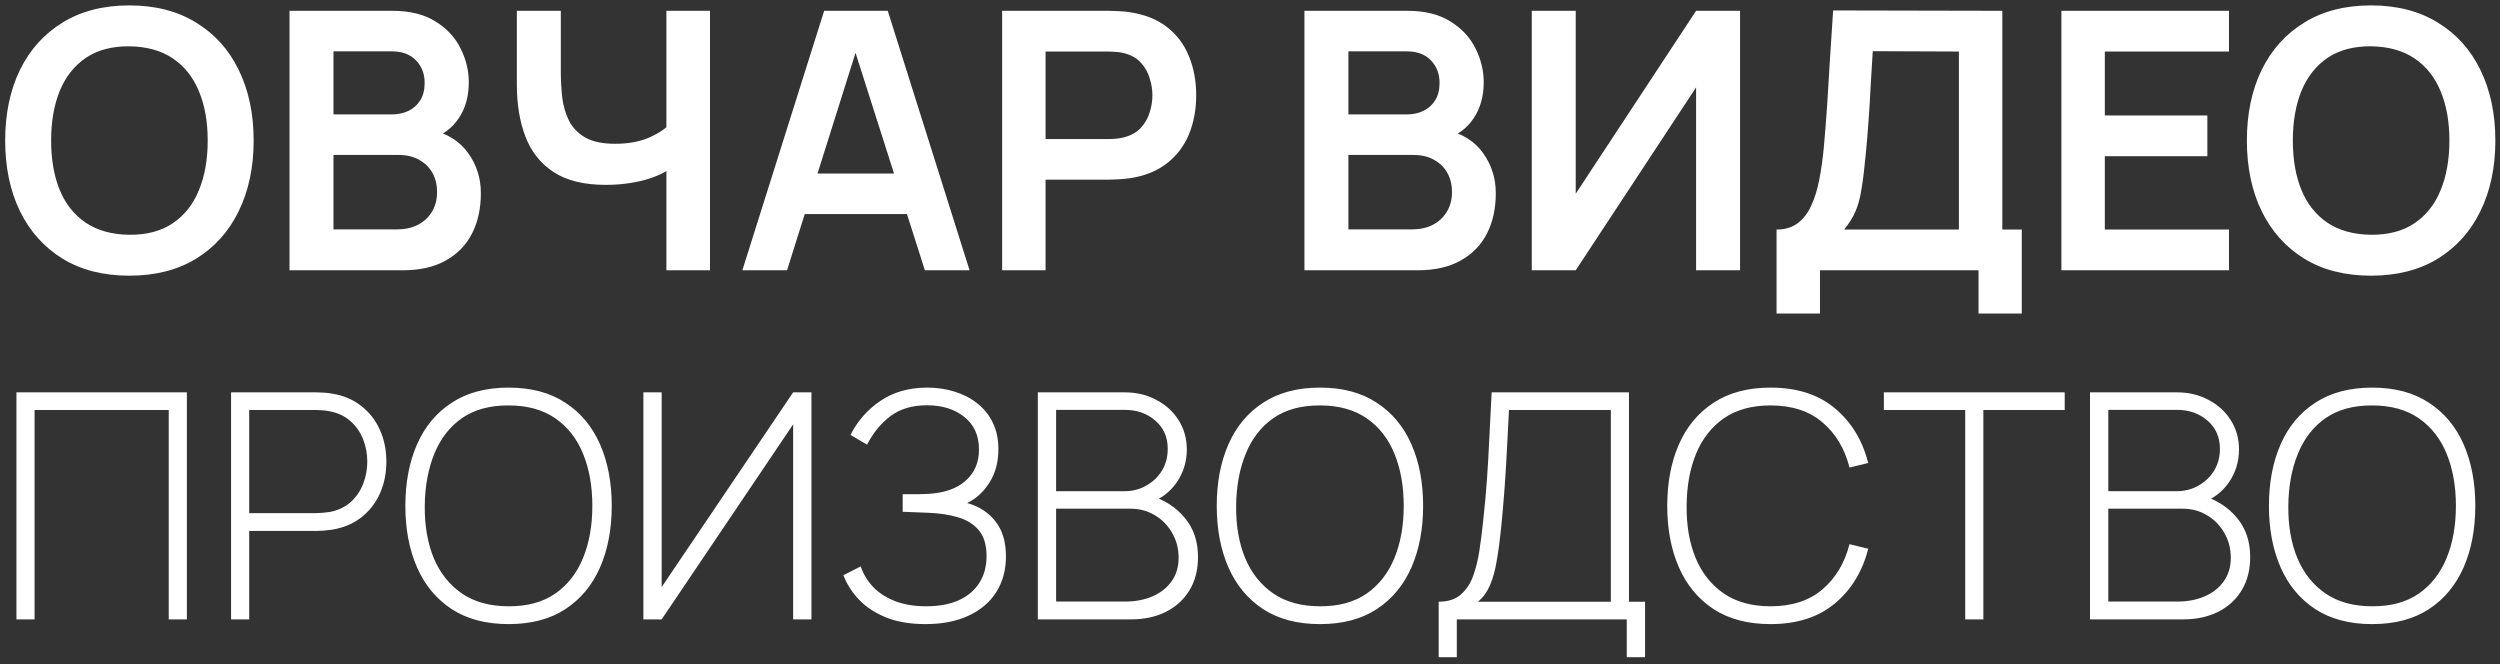 <?xml version="1.0" encoding="UTF-8"?> <svg xmlns="http://www.w3.org/2000/svg" width="222" height="59" viewBox="0 0 222 59" fill="none"><rect x="0" y="0" width="222" height="59" fill="#333333" stroke="none"/><path d="M11.484 24.48C9.18 24.48 7.207 23.979 5.564 22.976C3.921 21.963 2.657 20.555 1.772 18.752C0.897 16.949 0.46 14.859 0.46 12.48C0.46 10.101 0.897 8.011 1.772 6.208C2.657 4.405 3.921 3.003 5.564 2C7.207 0.987 9.18 0.48 11.484 0.48C13.788 0.48 15.761 0.987 17.404 2C19.057 3.003 20.321 4.405 21.196 6.208C22.081 8.011 22.524 10.101 22.524 12.48C22.524 14.859 22.081 16.949 21.196 18.752C20.321 20.555 19.057 21.963 17.404 22.976C15.761 23.979 13.788 24.48 11.484 24.48ZM11.484 20.848C13.031 20.859 14.316 20.517 15.34 19.824C16.375 19.131 17.148 18.155 17.66 16.896C18.183 15.637 18.444 14.165 18.444 12.48C18.444 10.795 18.183 9.333 17.66 8.096C17.148 6.848 16.375 5.877 15.34 5.184C14.316 4.491 13.031 4.133 11.484 4.112C9.937 4.101 8.652 4.443 7.628 5.136C6.604 5.829 5.831 6.805 5.308 8.064C4.796 9.323 4.54 10.795 4.54 12.48C4.54 14.165 4.796 15.632 5.308 16.88C5.82 18.117 6.588 19.083 7.612 19.776C8.647 20.469 9.937 20.827 11.484 20.848ZM25.709 24V0.96H34.845C36.402 0.96 37.677 1.275 38.669 1.904C39.671 2.523 40.413 3.317 40.893 4.288C41.383 5.259 41.629 6.261 41.629 7.296C41.629 8.565 41.325 9.643 40.717 10.528C40.119 11.413 39.303 12.011 38.269 12.32V11.52C39.719 11.851 40.818 12.539 41.565 13.584C42.322 14.629 42.701 15.819 42.701 17.152C42.701 18.517 42.439 19.712 41.917 20.736C41.394 21.76 40.615 22.56 39.581 23.136C38.557 23.712 37.287 24 35.773 24H25.709ZM29.613 20.368H35.293C35.965 20.368 36.567 20.235 37.101 19.968C37.634 19.691 38.05 19.307 38.349 18.816C38.658 18.315 38.813 17.723 38.813 17.04C38.813 16.421 38.679 15.867 38.413 15.376C38.146 14.885 37.757 14.496 37.245 14.208C36.733 13.909 36.119 13.76 35.405 13.76H29.613V20.368ZM29.613 10.16H34.797C35.351 10.16 35.847 10.053 36.285 9.84C36.722 9.627 37.069 9.312 37.325 8.896C37.581 8.48 37.709 7.968 37.709 7.36C37.709 6.56 37.453 5.893 36.941 5.36C36.429 4.827 35.714 4.56 34.797 4.56H29.613V10.16ZM59.176 24V13.76L59.8 14.752C59.171 15.275 58.318 15.685 57.24 15.984C56.163 16.272 55.016 16.416 53.8 16.416C51.859 16.416 50.312 16.037 49.16 15.28C48.008 14.523 47.176 13.477 46.664 12.144C46.152 10.811 45.896 9.269 45.896 7.52V0.96H49.8V6.336C49.8 7.125 49.843 7.904 49.928 8.672C50.024 9.429 50.227 10.117 50.536 10.736C50.856 11.355 51.342 11.851 51.992 12.224C52.643 12.587 53.523 12.768 54.632 12.768C55.87 12.768 56.926 12.56 57.8 12.144C58.675 11.728 59.294 11.285 59.656 10.816L59.176 12.752V0.96H63.048V24H59.176ZM65.921 24L73.185 0.96H78.833L86.097 24H82.129L75.537 3.328H76.401L69.889 24H65.921ZM69.969 19.008V15.408H82.065V19.008H69.969ZM88.99 24V0.96H98.51C98.734 0.96 99.022 0.971 99.374 0.992C99.726 1.003 100.051 1.035 100.35 1.088C101.683 1.291 102.782 1.733 103.646 2.416C104.521 3.099 105.166 3.963 105.582 5.008C106.009 6.043 106.222 7.195 106.222 8.464C106.222 9.723 106.009 10.875 105.582 11.92C105.155 12.955 104.505 13.813 103.63 14.496C102.766 15.179 101.673 15.621 100.35 15.824C100.051 15.867 99.721 15.899 99.358 15.92C99.006 15.941 98.723 15.952 98.51 15.952H92.846V24H88.99ZM92.846 12.352H98.35C98.563 12.352 98.803 12.341 99.07 12.32C99.337 12.299 99.582 12.256 99.806 12.192C100.446 12.032 100.947 11.749 101.31 11.344C101.683 10.939 101.945 10.48 102.094 9.968C102.254 9.456 102.334 8.955 102.334 8.464C102.334 7.973 102.254 7.472 102.094 6.96C101.945 6.437 101.683 5.973 101.31 5.568C100.947 5.163 100.446 4.88 99.806 4.72C99.582 4.656 99.337 4.619 99.07 4.608C98.803 4.587 98.563 4.576 98.35 4.576H92.846V12.352ZM115.834 24V0.96H124.97C126.527 0.96 127.802 1.275 128.794 1.904C129.796 2.523 130.538 3.317 131.018 4.288C131.508 5.259 131.754 6.261 131.754 7.296C131.754 8.565 131.45 9.643 130.842 10.528C130.244 11.413 129.428 12.011 128.394 12.32V11.52C129.844 11.851 130.943 12.539 131.69 13.584C132.447 14.629 132.826 15.819 132.826 17.152C132.826 18.517 132.564 19.712 132.042 20.736C131.519 21.76 130.74 22.56 129.706 23.136C128.682 23.712 127.412 24 125.898 24H115.834ZM119.738 20.368H125.418C126.09 20.368 126.692 20.235 127.226 19.968C127.759 19.691 128.175 19.307 128.474 18.816C128.783 18.315 128.938 17.723 128.938 17.04C128.938 16.421 128.804 15.867 128.538 15.376C128.271 14.885 127.882 14.496 127.37 14.208C126.858 13.909 126.244 13.76 125.53 13.76H119.738V20.368ZM119.738 10.16H124.922C125.476 10.16 125.972 10.053 126.41 9.84C126.847 9.627 127.194 9.312 127.45 8.896C127.706 8.48 127.834 7.968 127.834 7.36C127.834 6.56 127.578 5.893 127.066 5.36C126.554 4.827 125.839 4.56 124.922 4.56H119.738V10.16ZM154.517 24H150.613V7.76L139.925 24H136.021V0.96H139.925V17.2L150.613 0.96H154.517V24ZM157.758 27.84V20.384C158.505 20.384 159.129 20.197 159.63 19.824C160.131 19.451 160.531 18.933 160.83 18.272C161.139 17.611 161.379 16.843 161.55 15.968C161.721 15.083 161.854 14.144 161.95 13.152C162.067 11.84 162.169 10.555 162.254 9.296C162.339 8.027 162.419 6.715 162.494 5.36C162.579 3.995 162.675 2.517 162.782 0.928L177.806 0.96V20.384H179.534V27.84H175.694V24H161.614V27.84H157.758ZM163.758 20.384H173.95V4.576L166.302 4.544C166.227 5.664 166.163 6.709 166.11 7.68C166.067 8.64 166.009 9.616 165.934 10.608C165.87 11.6 165.779 12.683 165.662 13.856C165.555 15.008 165.438 15.968 165.31 16.736C165.193 17.504 165.017 18.171 164.782 18.736C164.547 19.291 164.206 19.84 163.758 20.384ZM183.053 24V0.96H197.933V4.576H186.909V10.256H196.013V13.872H186.909V20.384H197.933V24H183.053ZM210.547 24.48C208.243 24.48 206.269 23.979 204.627 22.976C202.984 21.963 201.72 20.555 200.835 18.752C199.96 16.949 199.523 14.859 199.523 12.48C199.523 10.101 199.96 8.011 200.835 6.208C201.72 4.405 202.984 3.003 204.627 2C206.269 0.987 208.243 0.48 210.547 0.48C212.851 0.48 214.824 0.987 216.467 2C218.12 3.003 219.384 4.405 220.259 6.208C221.144 8.011 221.587 10.101 221.587 12.48C221.587 14.859 221.144 16.949 220.259 18.752C219.384 20.555 218.12 21.963 216.467 22.976C214.824 23.979 212.851 24.48 210.547 24.48ZM210.547 20.848C212.093 20.859 213.379 20.517 214.403 19.824C215.437 19.131 216.211 18.155 216.723 16.896C217.245 15.637 217.507 14.165 217.507 12.48C217.507 10.795 217.245 9.333 216.723 8.096C216.211 6.848 215.437 5.877 214.403 5.184C213.379 4.491 212.093 4.133 210.547 4.112C209 4.101 207.715 4.443 206.691 5.136C205.667 5.829 204.893 6.805 204.371 8.064C203.859 9.323 203.603 10.795 203.603 12.48C203.603 14.165 203.859 15.632 204.371 16.88C204.883 18.117 205.651 19.083 206.675 19.776C207.709 20.469 209 20.827 210.547 20.848ZM1.46 55V34.84H16.594V55H14.984V36.408H3.07V55H1.46ZM20.519 55V34.84H28.121C28.317 34.84 28.527 34.849 28.751 34.868C28.984 34.877 29.227 34.905 29.479 34.952C30.487 35.111 31.35 35.475 32.069 36.044C32.797 36.604 33.352 37.313 33.735 38.172C34.117 39.021 34.309 39.959 34.309 40.986C34.309 42.022 34.117 42.969 33.735 43.828C33.352 44.677 32.797 45.387 32.069 45.956C31.35 46.516 30.487 46.875 29.479 47.034C29.227 47.071 28.984 47.099 28.751 47.118C28.527 47.137 28.317 47.146 28.121 47.146H22.129V55H20.519ZM22.129 45.564H28.093C28.261 45.564 28.452 45.555 28.667 45.536C28.891 45.517 29.115 45.489 29.339 45.452C30.067 45.303 30.673 45.009 31.159 44.57C31.644 44.122 32.008 43.585 32.251 42.96C32.493 42.335 32.615 41.677 32.615 40.986C32.615 40.295 32.493 39.642 32.251 39.026C32.008 38.401 31.644 37.869 31.159 37.43C30.673 36.982 30.067 36.683 29.339 36.534C29.115 36.487 28.891 36.455 28.667 36.436C28.452 36.417 28.261 36.408 28.093 36.408H22.129V45.564ZM45.166 55.42C43.16 55.42 41.475 54.977 40.112 54.09C38.75 53.194 37.723 51.957 37.032 50.38C36.342 48.803 35.996 46.983 35.996 44.92C35.996 42.857 36.342 41.037 37.032 39.46C37.723 37.883 38.75 36.651 40.112 35.764C41.475 34.868 43.16 34.42 45.166 34.42C47.173 34.42 48.853 34.868 50.206 35.764C51.569 36.651 52.596 37.883 53.286 39.46C53.977 41.037 54.322 42.857 54.322 44.92C54.322 46.983 53.977 48.803 53.286 50.38C52.596 51.957 51.569 53.194 50.206 54.09C48.853 54.977 47.173 55.42 45.166 55.42ZM45.166 53.838C46.818 53.847 48.195 53.474 49.296 52.718C50.398 51.953 51.224 50.898 51.774 49.554C52.325 48.21 52.6 46.665 52.6 44.92C52.6 43.175 52.325 41.63 51.774 40.286C51.224 38.942 50.398 37.892 49.296 37.136C48.195 36.38 46.818 36.002 45.166 36.002C43.514 35.993 42.138 36.366 41.036 37.122C39.944 37.878 39.123 38.933 38.572 40.286C38.022 41.63 37.737 43.175 37.718 44.92C37.7 46.665 37.966 48.21 38.516 49.554C39.076 50.889 39.912 51.939 41.022 52.704C42.133 53.46 43.514 53.838 45.166 53.838ZM72.056 55H70.432V37.682L58.756 55H57.132V34.84H58.756V52.13L70.432 34.84H72.056V55ZM82.188 55.42C80.834 55.42 79.668 55.224 78.688 54.832C77.708 54.431 76.905 53.903 76.28 53.25C75.654 52.587 75.192 51.864 74.894 51.08L76.434 50.296C76.658 50.968 77.022 51.575 77.526 52.116C78.039 52.648 78.688 53.068 79.472 53.376C80.265 53.684 81.189 53.838 82.244 53.838C83.373 53.838 84.334 53.661 85.128 53.306C85.93 52.942 86.542 52.429 86.962 51.766C87.391 51.094 87.606 50.296 87.606 49.372C87.606 48.392 87.377 47.631 86.92 47.09C86.472 46.549 85.86 46.166 85.086 45.942C84.311 45.709 83.438 45.573 82.468 45.536C81.786 45.508 81.301 45.489 81.012 45.48C80.722 45.461 80.526 45.452 80.424 45.452C80.33 45.452 80.242 45.452 80.158 45.452V43.884C80.223 43.884 80.4 43.884 80.69 43.884C80.979 43.884 81.287 43.884 81.614 43.884C81.95 43.875 82.216 43.865 82.412 43.856C83.84 43.781 84.95 43.394 85.744 42.694C86.537 41.994 86.934 41.07 86.934 39.922C86.934 38.681 86.5 37.715 85.632 37.024C84.773 36.333 83.667 35.988 82.314 35.988C81.026 35.988 79.957 36.301 79.108 36.926C78.258 37.551 77.554 38.405 76.994 39.488L75.524 38.62C76.149 37.379 77.036 36.371 78.184 35.596C79.341 34.812 80.732 34.42 82.356 34.42C83.196 34.42 83.994 34.537 84.75 34.77C85.515 35.003 86.187 35.349 86.766 35.806C87.354 36.263 87.816 36.833 88.152 37.514C88.488 38.195 88.656 38.989 88.656 39.894C88.656 41.042 88.39 42.031 87.858 42.862C87.335 43.683 86.677 44.285 85.884 44.668C86.948 44.967 87.788 45.513 88.404 46.306C89.02 47.09 89.328 48.126 89.328 49.414C89.328 50.627 89.038 51.687 88.46 52.592C87.89 53.488 87.069 54.183 85.996 54.678C84.932 55.173 83.662 55.42 82.188 55.42ZM92.159 55V34.84H99.873C100.919 34.84 101.857 35.064 102.687 35.512C103.527 35.951 104.185 36.553 104.661 37.318C105.147 38.083 105.389 38.947 105.389 39.908C105.389 40.991 105.091 41.966 104.493 42.834C103.896 43.693 103.103 44.295 102.113 44.64L102.057 43.968C103.383 44.369 104.433 45.041 105.207 45.984C105.991 46.917 106.383 48.075 106.383 49.456C106.383 50.613 106.127 51.607 105.613 52.438C105.109 53.259 104.409 53.894 103.513 54.342C102.617 54.781 101.6 55 100.461 55H92.159ZM93.783 53.418H99.929C100.825 53.418 101.628 53.264 102.337 52.956C103.056 52.648 103.621 52.205 104.031 51.626C104.451 51.047 104.661 50.347 104.661 49.526C104.661 48.714 104.47 47.981 104.087 47.328C103.714 46.665 103.205 46.143 102.561 45.76C101.917 45.368 101.194 45.172 100.391 45.172H93.783V53.418ZM93.783 43.618H99.859C100.559 43.618 101.199 43.455 101.777 43.128C102.365 42.801 102.832 42.358 103.177 41.798C103.523 41.229 103.695 40.58 103.695 39.852C103.695 38.816 103.327 37.981 102.589 37.346C101.861 36.711 100.951 36.394 99.859 36.394H93.783V43.618ZM117.217 55.42C115.21 55.42 113.526 54.977 112.163 54.09C110.8 53.194 109.774 51.957 109.083 50.38C108.392 48.803 108.047 46.983 108.047 44.92C108.047 42.857 108.392 41.037 109.083 39.46C109.774 37.883 110.8 36.651 112.163 35.764C113.526 34.868 115.21 34.42 117.217 34.42C119.224 34.42 120.904 34.868 122.257 35.764C123.62 36.651 124.646 37.883 125.337 39.46C126.028 41.037 126.373 42.857 126.373 44.92C126.373 46.983 126.028 48.803 125.337 50.38C124.646 51.957 123.62 53.194 122.257 54.09C120.904 54.977 119.224 55.42 117.217 55.42ZM117.217 53.838C118.869 53.847 120.246 53.474 121.347 52.718C122.448 51.953 123.274 50.898 123.825 49.554C124.376 48.21 124.651 46.665 124.651 44.92C124.651 43.175 124.376 41.63 123.825 40.286C123.274 38.942 122.448 37.892 121.347 37.136C120.246 36.38 118.869 36.002 117.217 36.002C115.565 35.993 114.188 36.366 113.087 37.122C111.995 37.878 111.174 38.933 110.623 40.286C110.072 41.63 109.788 43.175 109.769 44.92C109.75 46.665 110.016 48.21 110.567 49.554C111.127 50.889 111.962 51.939 113.073 52.704C114.184 53.46 115.565 53.838 117.217 53.838ZM127.754 58.36V53.432C128.575 53.432 129.228 53.222 129.714 52.802C130.199 52.382 130.568 51.827 130.82 51.136C131.072 50.436 131.258 49.666 131.38 48.826C131.51 47.986 131.618 47.141 131.702 46.292C131.842 45.023 131.954 43.8 132.038 42.624C132.122 41.448 132.192 40.235 132.248 38.984C132.313 37.724 132.383 36.343 132.458 34.84H144.652V53.432H146.08V58.36H144.456V55H129.364V58.36H127.754ZM131.24 53.432H143.042V36.408H133.998C133.942 37.593 133.881 38.76 133.816 39.908C133.76 41.047 133.69 42.195 133.606 43.352C133.522 44.5 133.419 45.685 133.298 46.908C133.186 48 133.055 48.971 132.906 49.82C132.766 50.66 132.565 51.383 132.304 51.99C132.042 52.587 131.688 53.068 131.24 53.432ZM157.221 55.42C155.214 55.42 153.53 54.977 152.167 54.09C150.804 53.194 149.778 51.957 149.087 50.38C148.396 48.803 148.051 46.983 148.051 44.92C148.051 42.857 148.396 41.037 149.087 39.46C149.778 37.883 150.804 36.651 152.167 35.764C153.53 34.868 155.214 34.42 157.221 34.42C159.564 34.42 161.463 35.027 162.919 36.24C164.384 37.453 165.378 39.077 165.901 41.112L164.235 41.518C163.806 39.829 163.003 38.489 161.827 37.5C160.66 36.501 159.125 36.002 157.221 36.002C155.569 36.002 154.192 36.38 153.091 37.136C151.999 37.892 151.173 38.942 150.613 40.286C150.062 41.63 149.782 43.175 149.773 44.92C149.754 46.665 150.02 48.21 150.571 49.554C151.131 50.889 151.966 51.939 153.077 52.704C154.188 53.46 155.569 53.838 157.221 53.838C159.125 53.838 160.66 53.339 161.827 52.34C163.003 51.341 163.806 50.002 164.235 48.322L165.901 48.728C165.378 50.763 164.384 52.387 162.919 53.6C161.463 54.813 159.564 55.42 157.221 55.42ZM174.512 55V36.408H167.288V34.84H183.346V36.408H176.122V55H174.512ZM185.593 55V34.84H193.307C194.352 34.84 195.29 35.064 196.121 35.512C196.961 35.951 197.619 36.553 198.095 37.318C198.58 38.083 198.823 38.947 198.823 39.908C198.823 40.991 198.524 41.966 197.927 42.834C197.329 43.693 196.536 44.295 195.547 44.64L195.491 43.968C196.816 44.369 197.866 45.041 198.641 45.984C199.425 46.917 199.817 48.075 199.817 49.456C199.817 50.613 199.56 51.607 199.047 52.438C198.543 53.259 197.843 53.894 196.947 54.342C196.051 54.781 195.033 55 193.895 55H185.593ZM187.217 53.418H193.363C194.259 53.418 195.061 53.264 195.771 52.956C196.489 52.648 197.054 52.205 197.465 51.626C197.885 51.047 198.095 50.347 198.095 49.526C198.095 48.714 197.903 47.981 197.521 47.328C197.147 46.665 196.639 46.143 195.995 45.76C195.351 45.368 194.627 45.172 193.825 45.172H187.217V53.418ZM187.217 43.618H193.293C193.993 43.618 194.632 43.455 195.211 43.128C195.799 42.801 196.265 42.358 196.611 41.798C196.956 41.229 197.129 40.58 197.129 39.852C197.129 38.816 196.76 37.981 196.023 37.346C195.295 36.711 194.385 36.394 193.293 36.394H187.217V43.618ZM210.651 55.42C208.644 55.42 206.959 54.977 205.597 54.09C204.234 53.194 203.207 51.957 202.517 50.38C201.826 48.803 201.481 46.983 201.481 44.92C201.481 42.857 201.826 41.037 202.517 39.46C203.207 37.883 204.234 36.651 205.597 35.764C206.959 34.868 208.644 34.42 210.651 34.42C212.657 34.42 214.337 34.868 215.691 35.764C217.053 36.651 218.08 37.883 218.771 39.46C219.461 41.037 219.807 42.857 219.807 44.92C219.807 46.983 219.461 48.803 218.771 50.38C218.08 51.957 217.053 53.194 215.691 54.09C214.337 54.977 212.657 55.42 210.651 55.42ZM210.651 53.838C212.303 53.847 213.679 53.474 214.781 52.718C215.882 51.953 216.708 50.898 217.259 49.554C217.809 48.21 218.085 46.665 218.085 44.92C218.085 43.175 217.809 41.63 217.259 40.286C216.708 38.942 215.882 37.892 214.781 37.136C213.679 36.38 212.303 36.002 210.651 36.002C208.999 35.993 207.622 36.366 206.521 37.122C205.429 37.878 204.607 38.933 204.057 40.286C203.506 41.63 203.221 43.175 203.203 44.92C203.184 46.665 203.45 48.21 204.001 49.554C204.561 50.889 205.396 51.939 206.507 52.704C207.617 53.46 208.999 53.838 210.651 53.838Z" fill="white"></path></svg> 